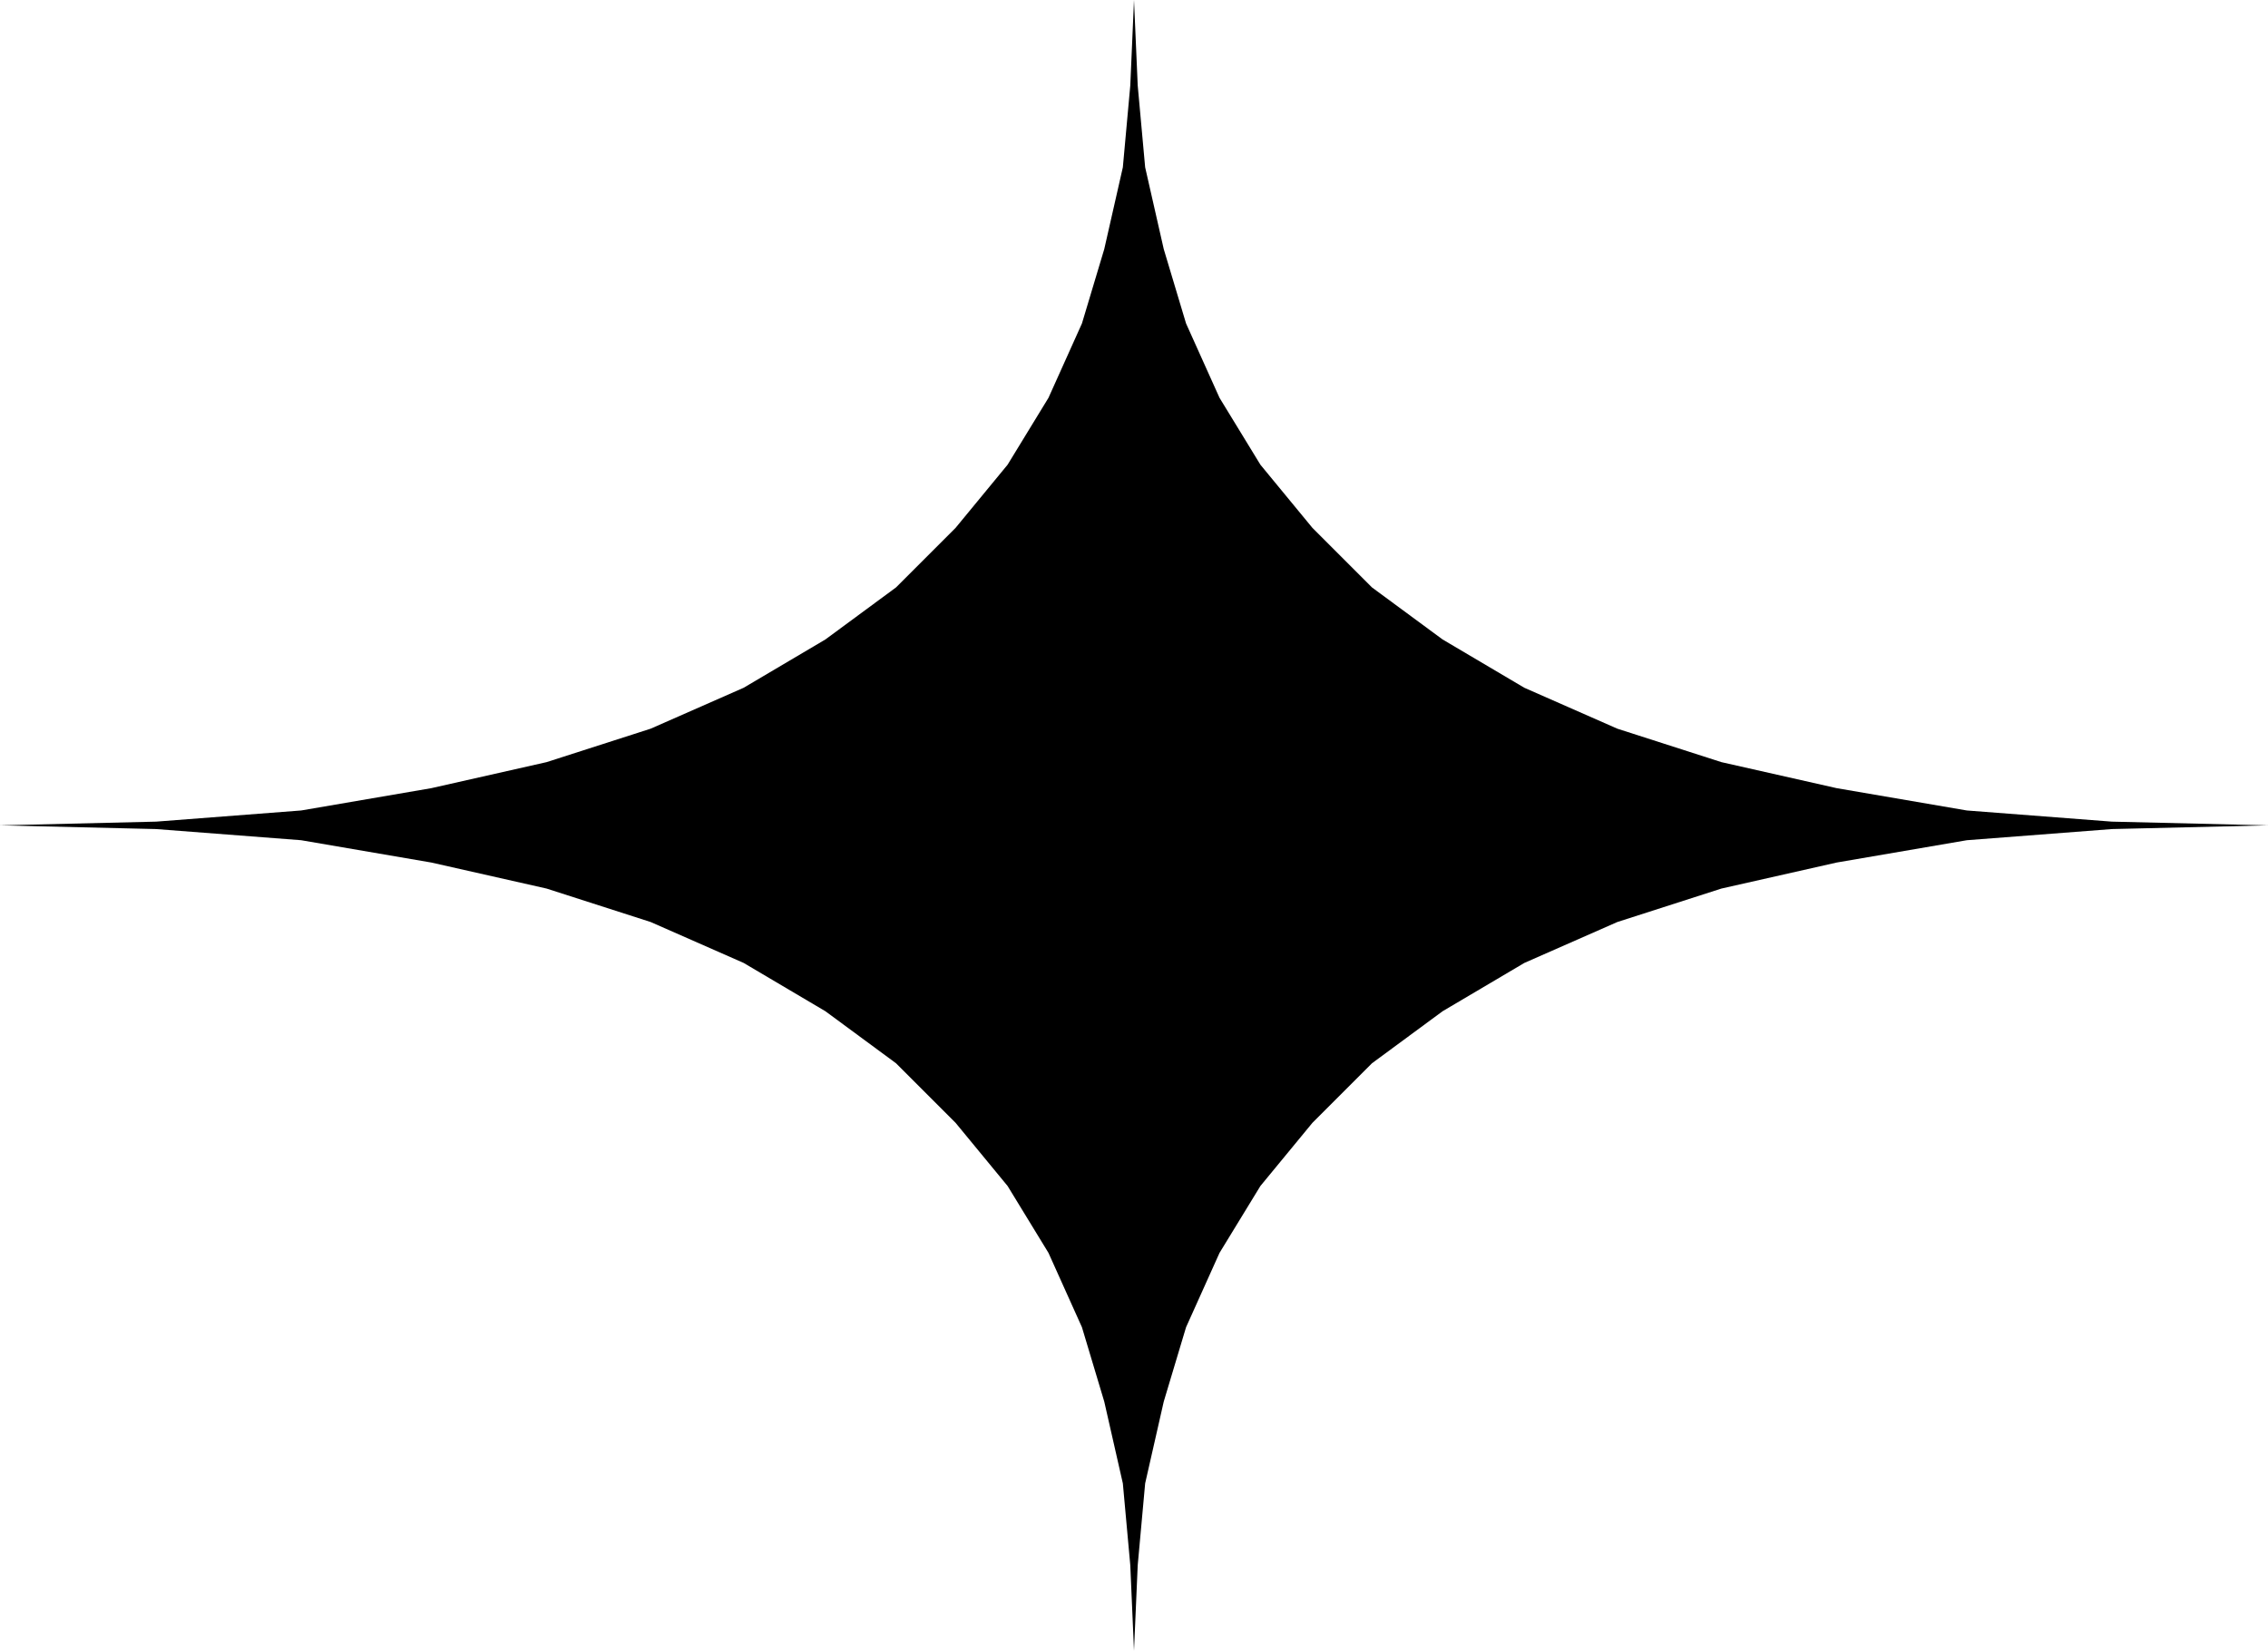 <svg xmlns="http://www.w3.org/2000/svg" width="58.56" height="42.624" fill-rule="evenodd" stroke-linecap="round" preserveAspectRatio="none" viewBox="0 0 610 444"><style>.brush0{fill:#fff}.pen0{stroke:#000;stroke-width:1;stroke-linejoin:round}.brush1{fill:none}</style><path d="m305 444 1-23 2-22 5-22 6-20 9-20 11-18 14-17 16-16 19-14 22-13 25-11 28-9 31-7 35-6 39-3 42-1-42-1-39-3-35-6-31-7-28-9-25-11-22-13-19-14-16-16-14-17-11-18-9-20-6-20-5-22-2-22-1-23-1 23-2 22-5 22-6 20-9 20-11 18-14 17-16 16-19 14-22 13-25 11-28 9-31 7-35 6-39 3-42 1 42 1 39 3 35 6 31 7 28 9 25 11 22 13 19 14 16 16 14 17 11 18 9 20 6 20 5 22 2 22 1 23z" style="fill:#000;stroke:none"/></svg>
